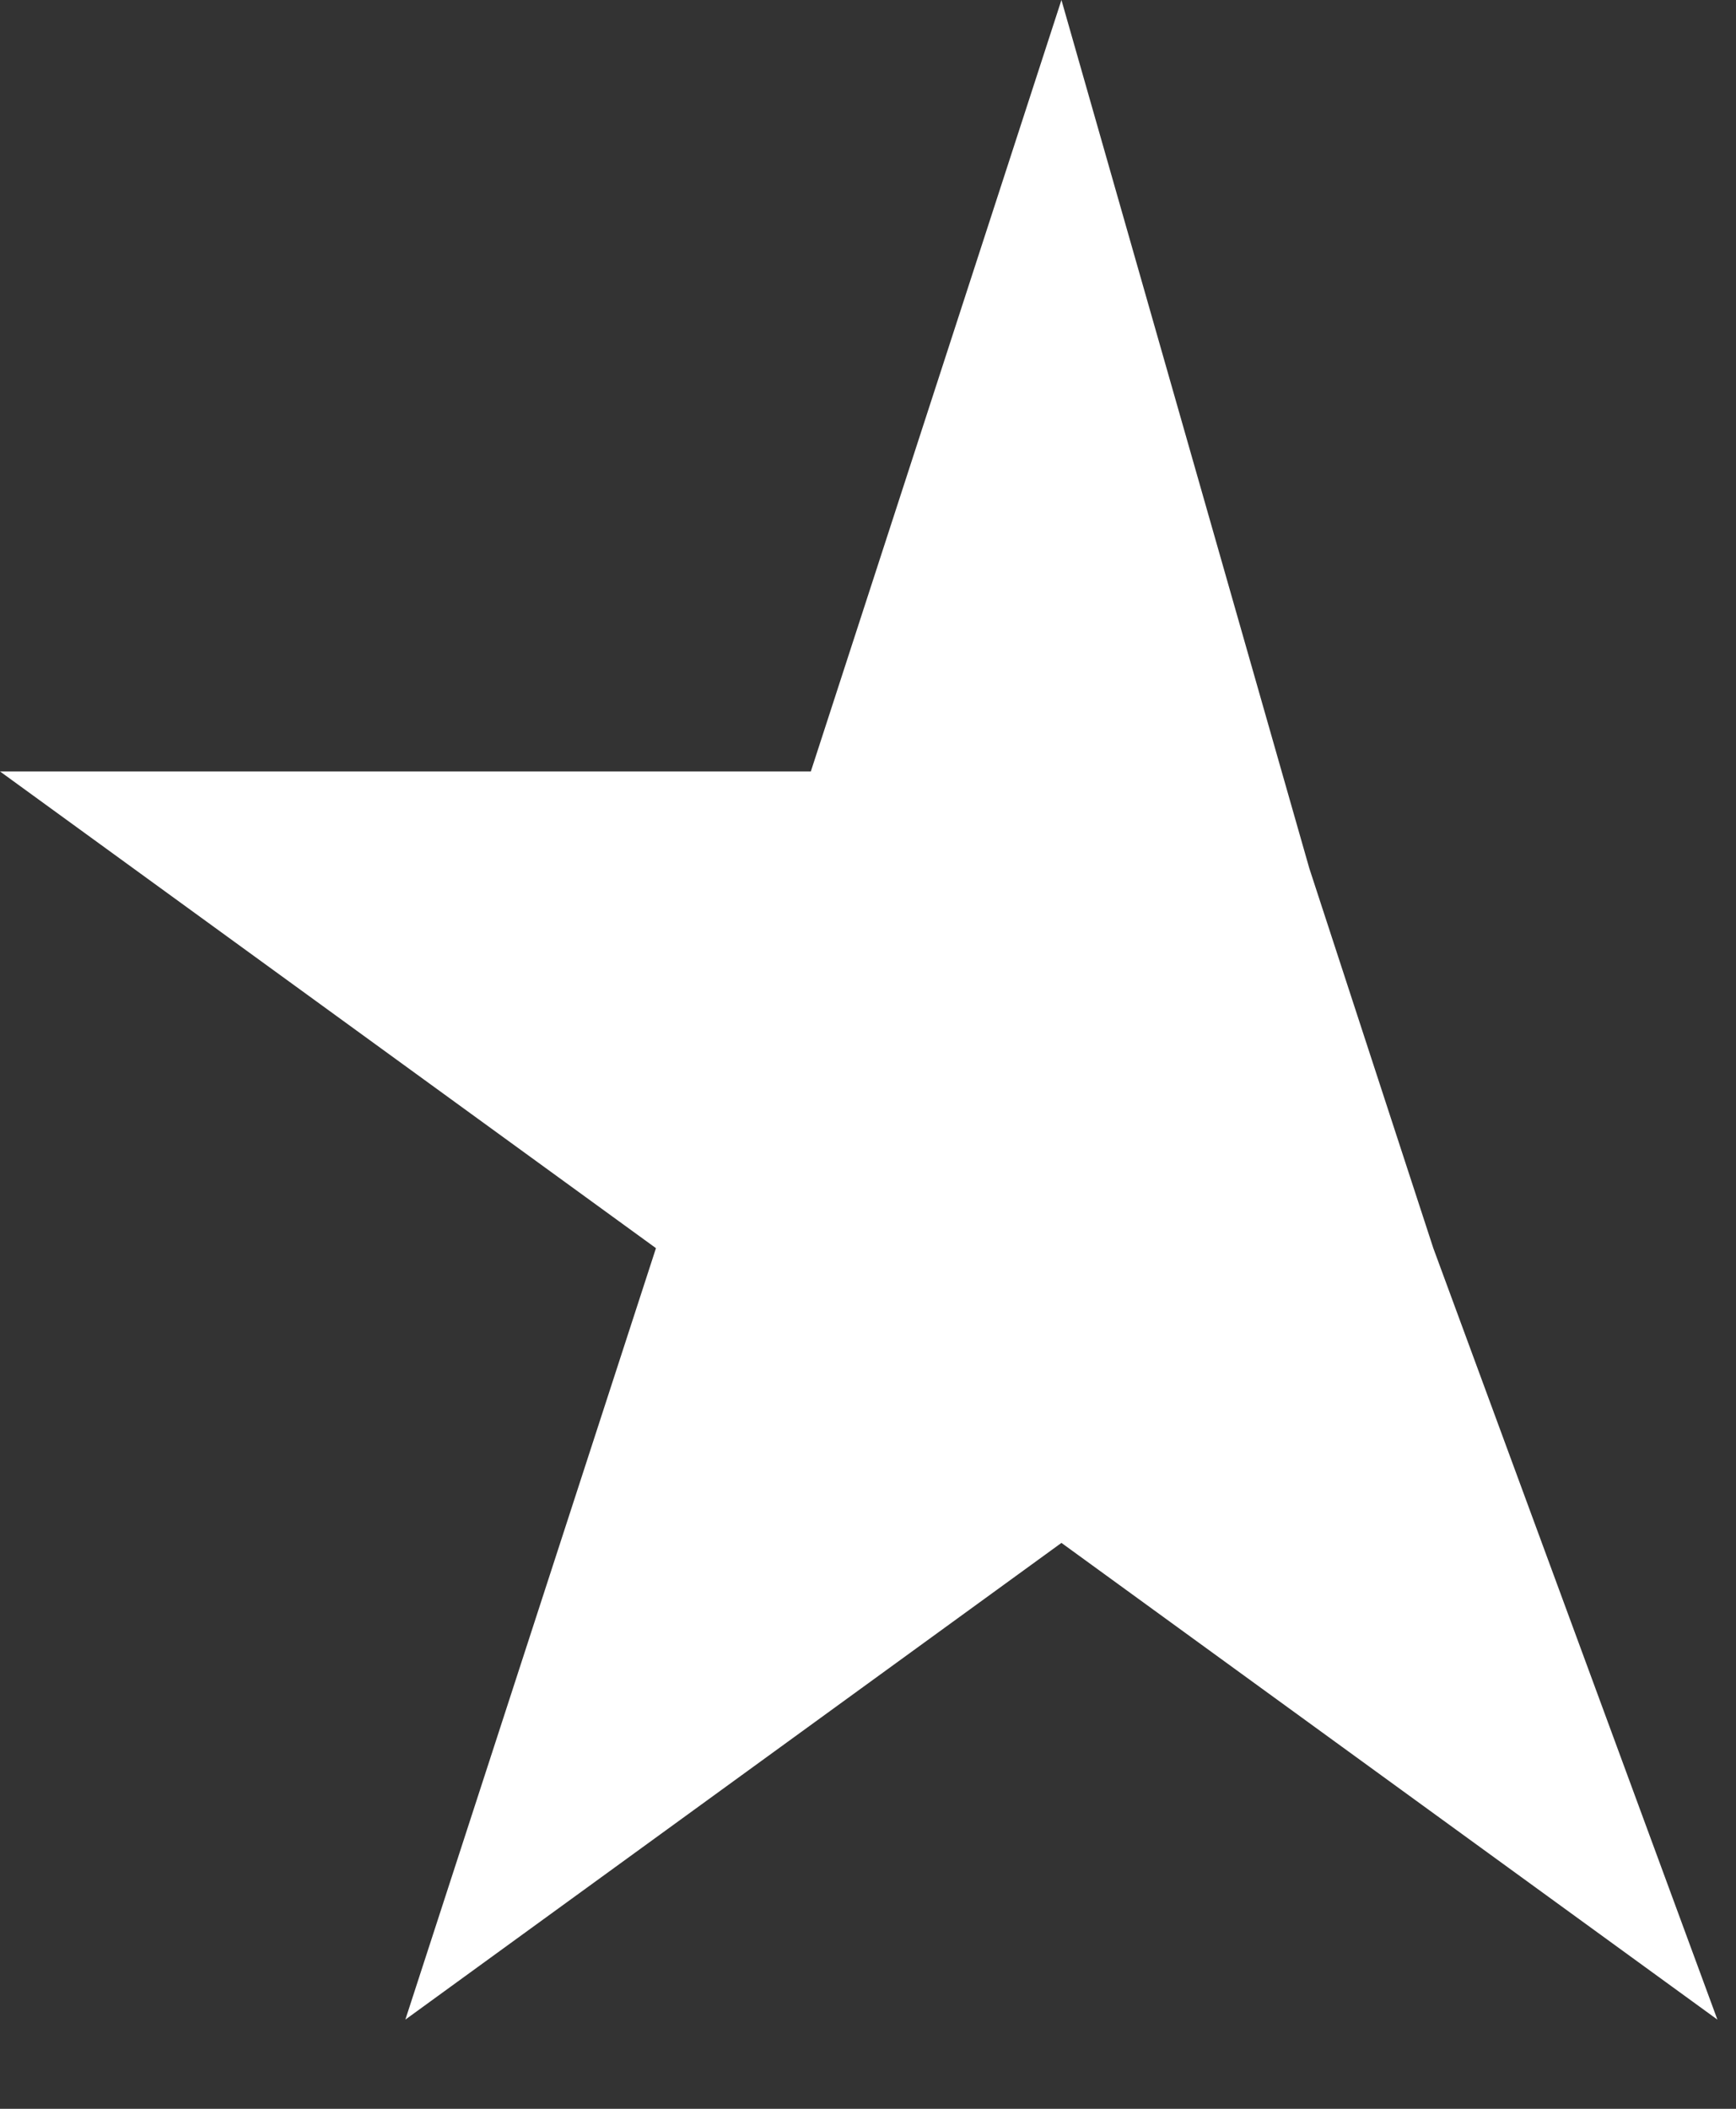 <svg width="14" height="17" viewBox="0 0 14 17" fill="none" xmlns="http://www.w3.org/2000/svg">
<rect x="0" y="0" width="14" height="17" fill="#333333" stroke="none"/>
<path d="M8.56 0L10.559 7L11.559 10.062L13.85 16.281L8.56 12.438L3.269 16.281L5.29 10.062L0 6.219H6.539L8.56 0Z" fill="white"/>
</svg>
